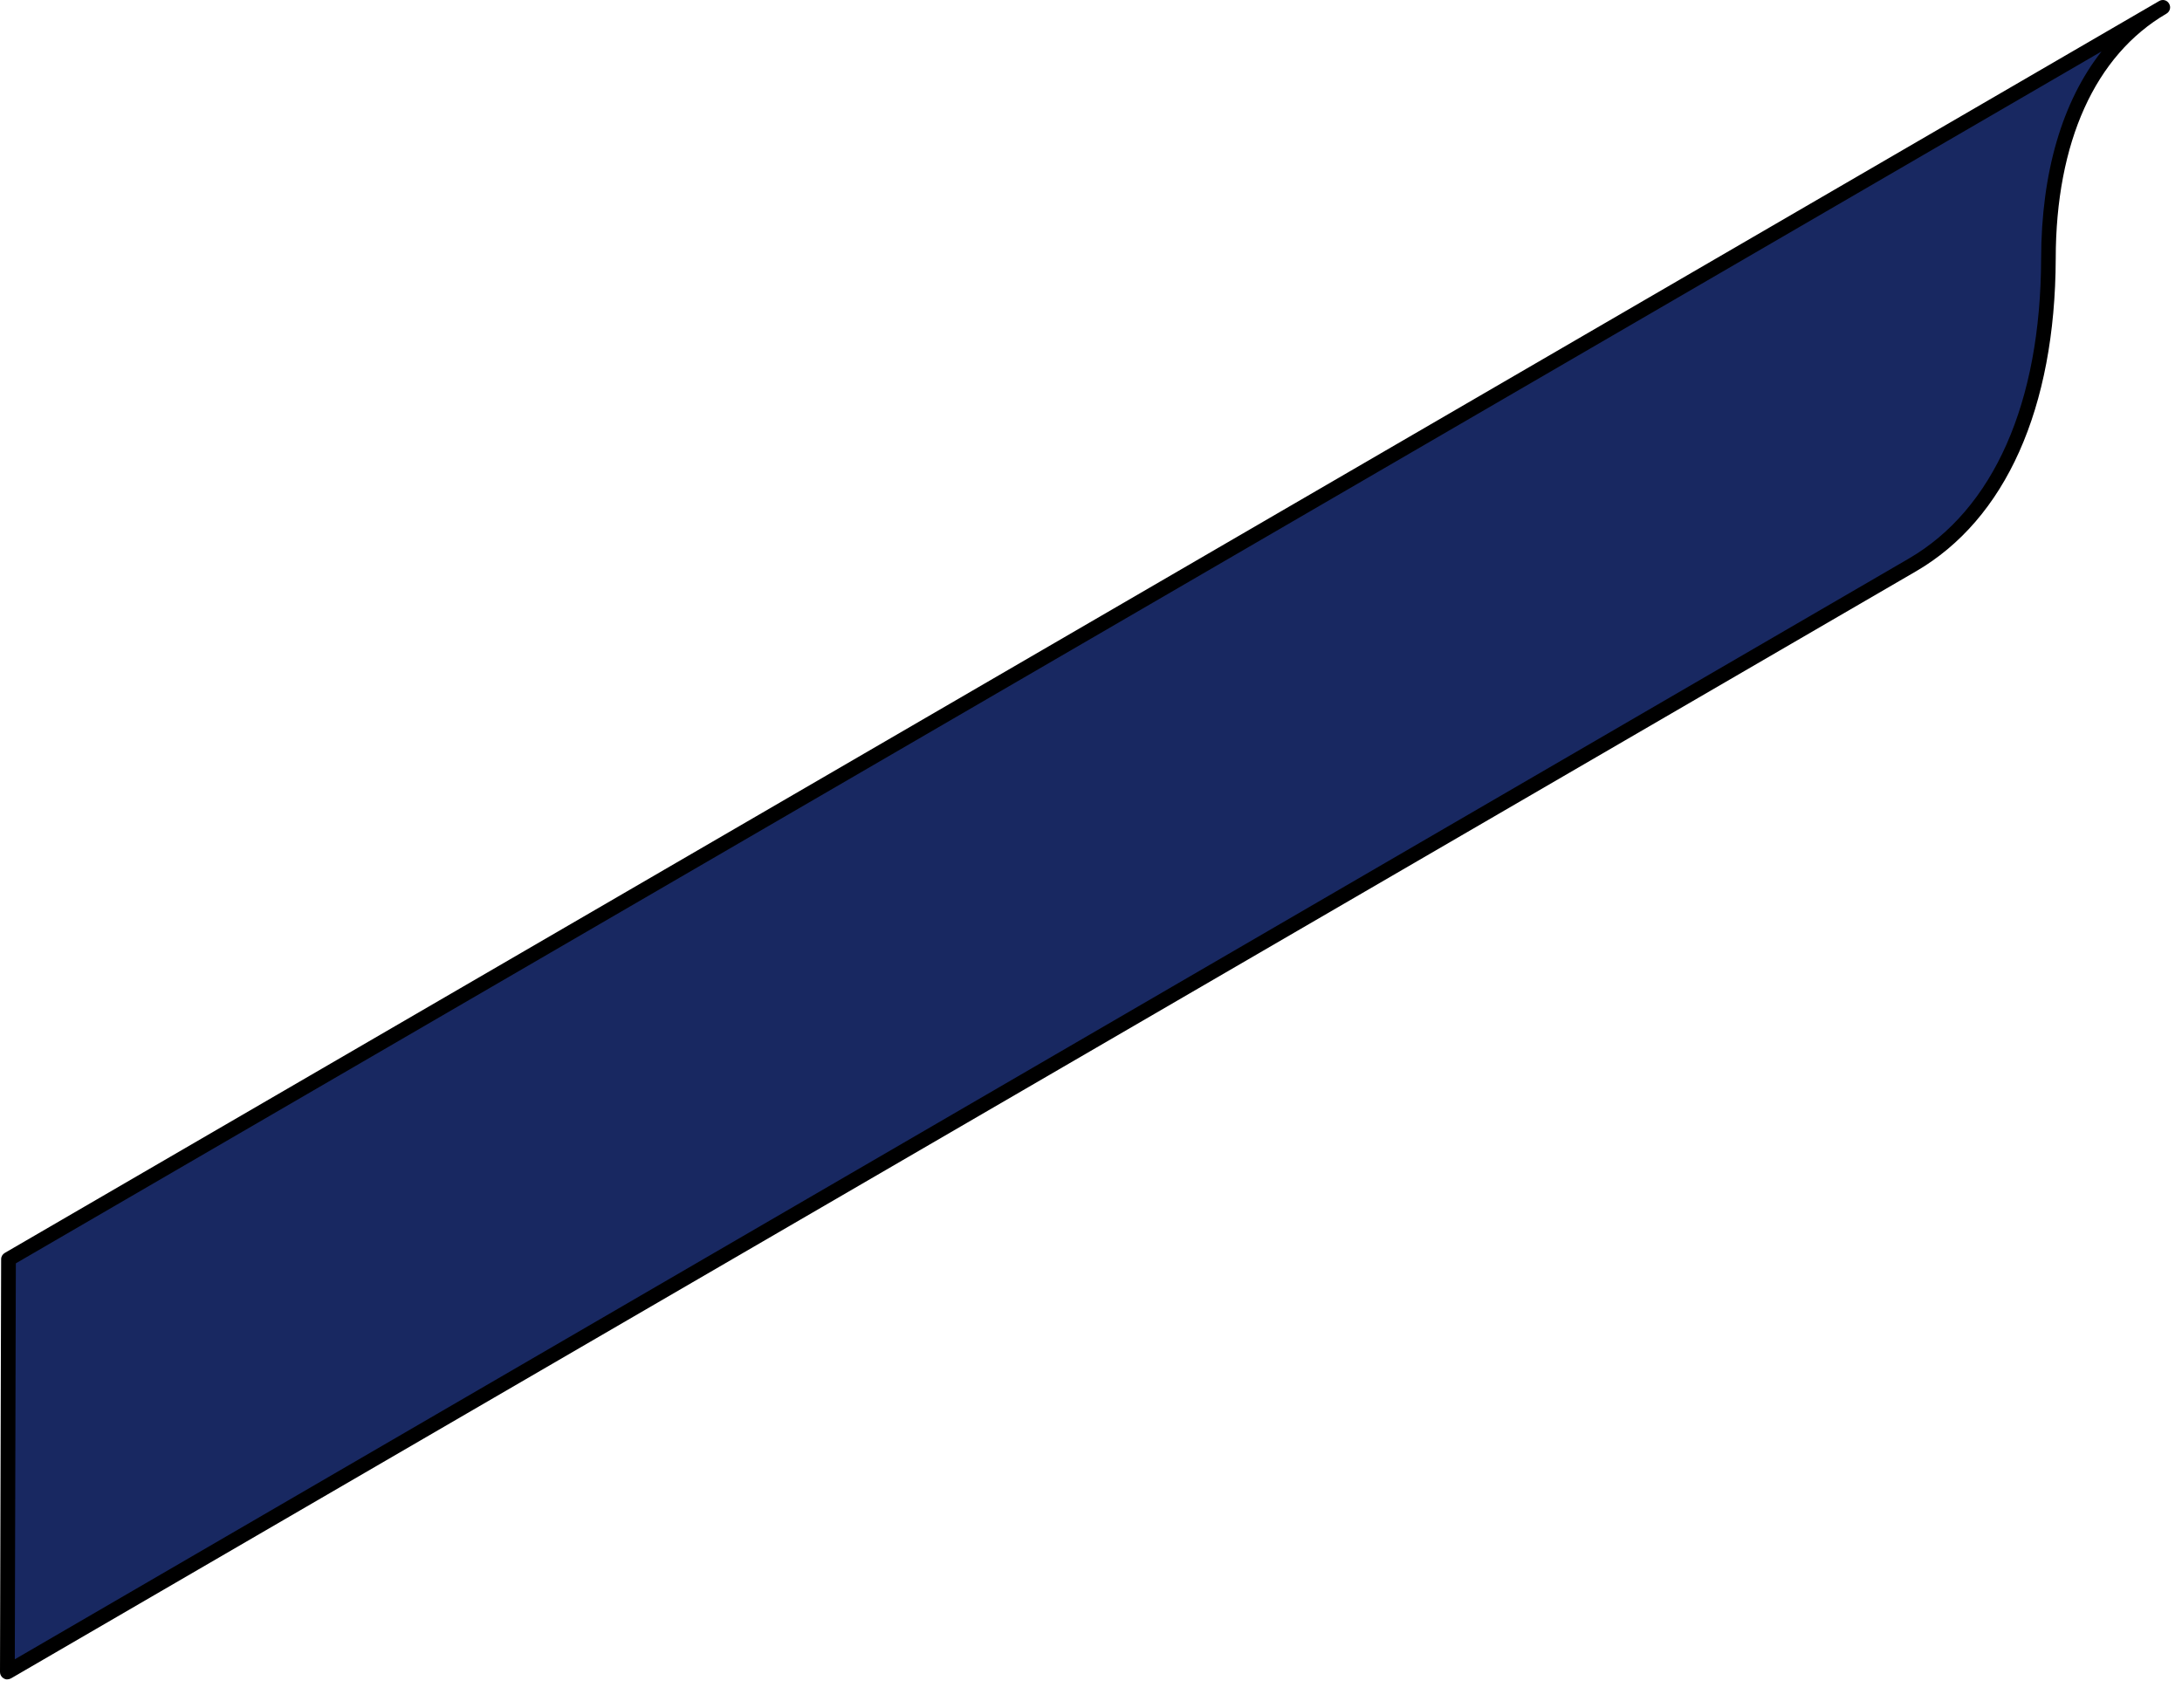 <?xml version="1.0" encoding="utf-8"?>
<svg xmlns="http://www.w3.org/2000/svg" fill="none" height="100%" overflow="visible" preserveAspectRatio="none" style="display: block;" viewBox="0 0 23 18" width="100%">
<g id="Group">
<path d="M22.798 0.077C22.056 0.511 21.593 1.426 21.591 2.727C21.587 4.334 21.037 5.444 20.156 5.957L14.752 9.097L14.283 9.369L0.748 17.234L0.077 17.623L0.09 13.27L0.759 12.881L12.072 6.307L12.567 6.019L22.796 0.073L22.798 0.077Z" fill="#182861" id="Vector"/>
<path d="M0.077 17.703C0.063 17.703 0.051 17.7 0.039 17.692C0.014 17.678 0 17.652 0 17.626L0.012 13.273C0.012 13.245 0.028 13.22 0.051 13.207L22.759 0.011C22.796 -0.011 22.843 0.001 22.864 0.039C22.886 0.076 22.873 0.122 22.836 0.144C22.085 0.582 21.67 1.499 21.669 2.727C21.664 4.303 21.141 5.474 20.195 6.023L0.118 17.691C0.105 17.698 0.093 17.702 0.079 17.702L0.077 17.703ZM0.167 13.318L0.156 17.491L20.117 5.89C21.014 5.37 21.511 4.246 21.515 2.727C21.517 1.818 21.738 1.068 22.152 0.542L0.169 13.316L0.167 13.318Z" fill="black" id="Vector_2"/>
</g>
</svg>